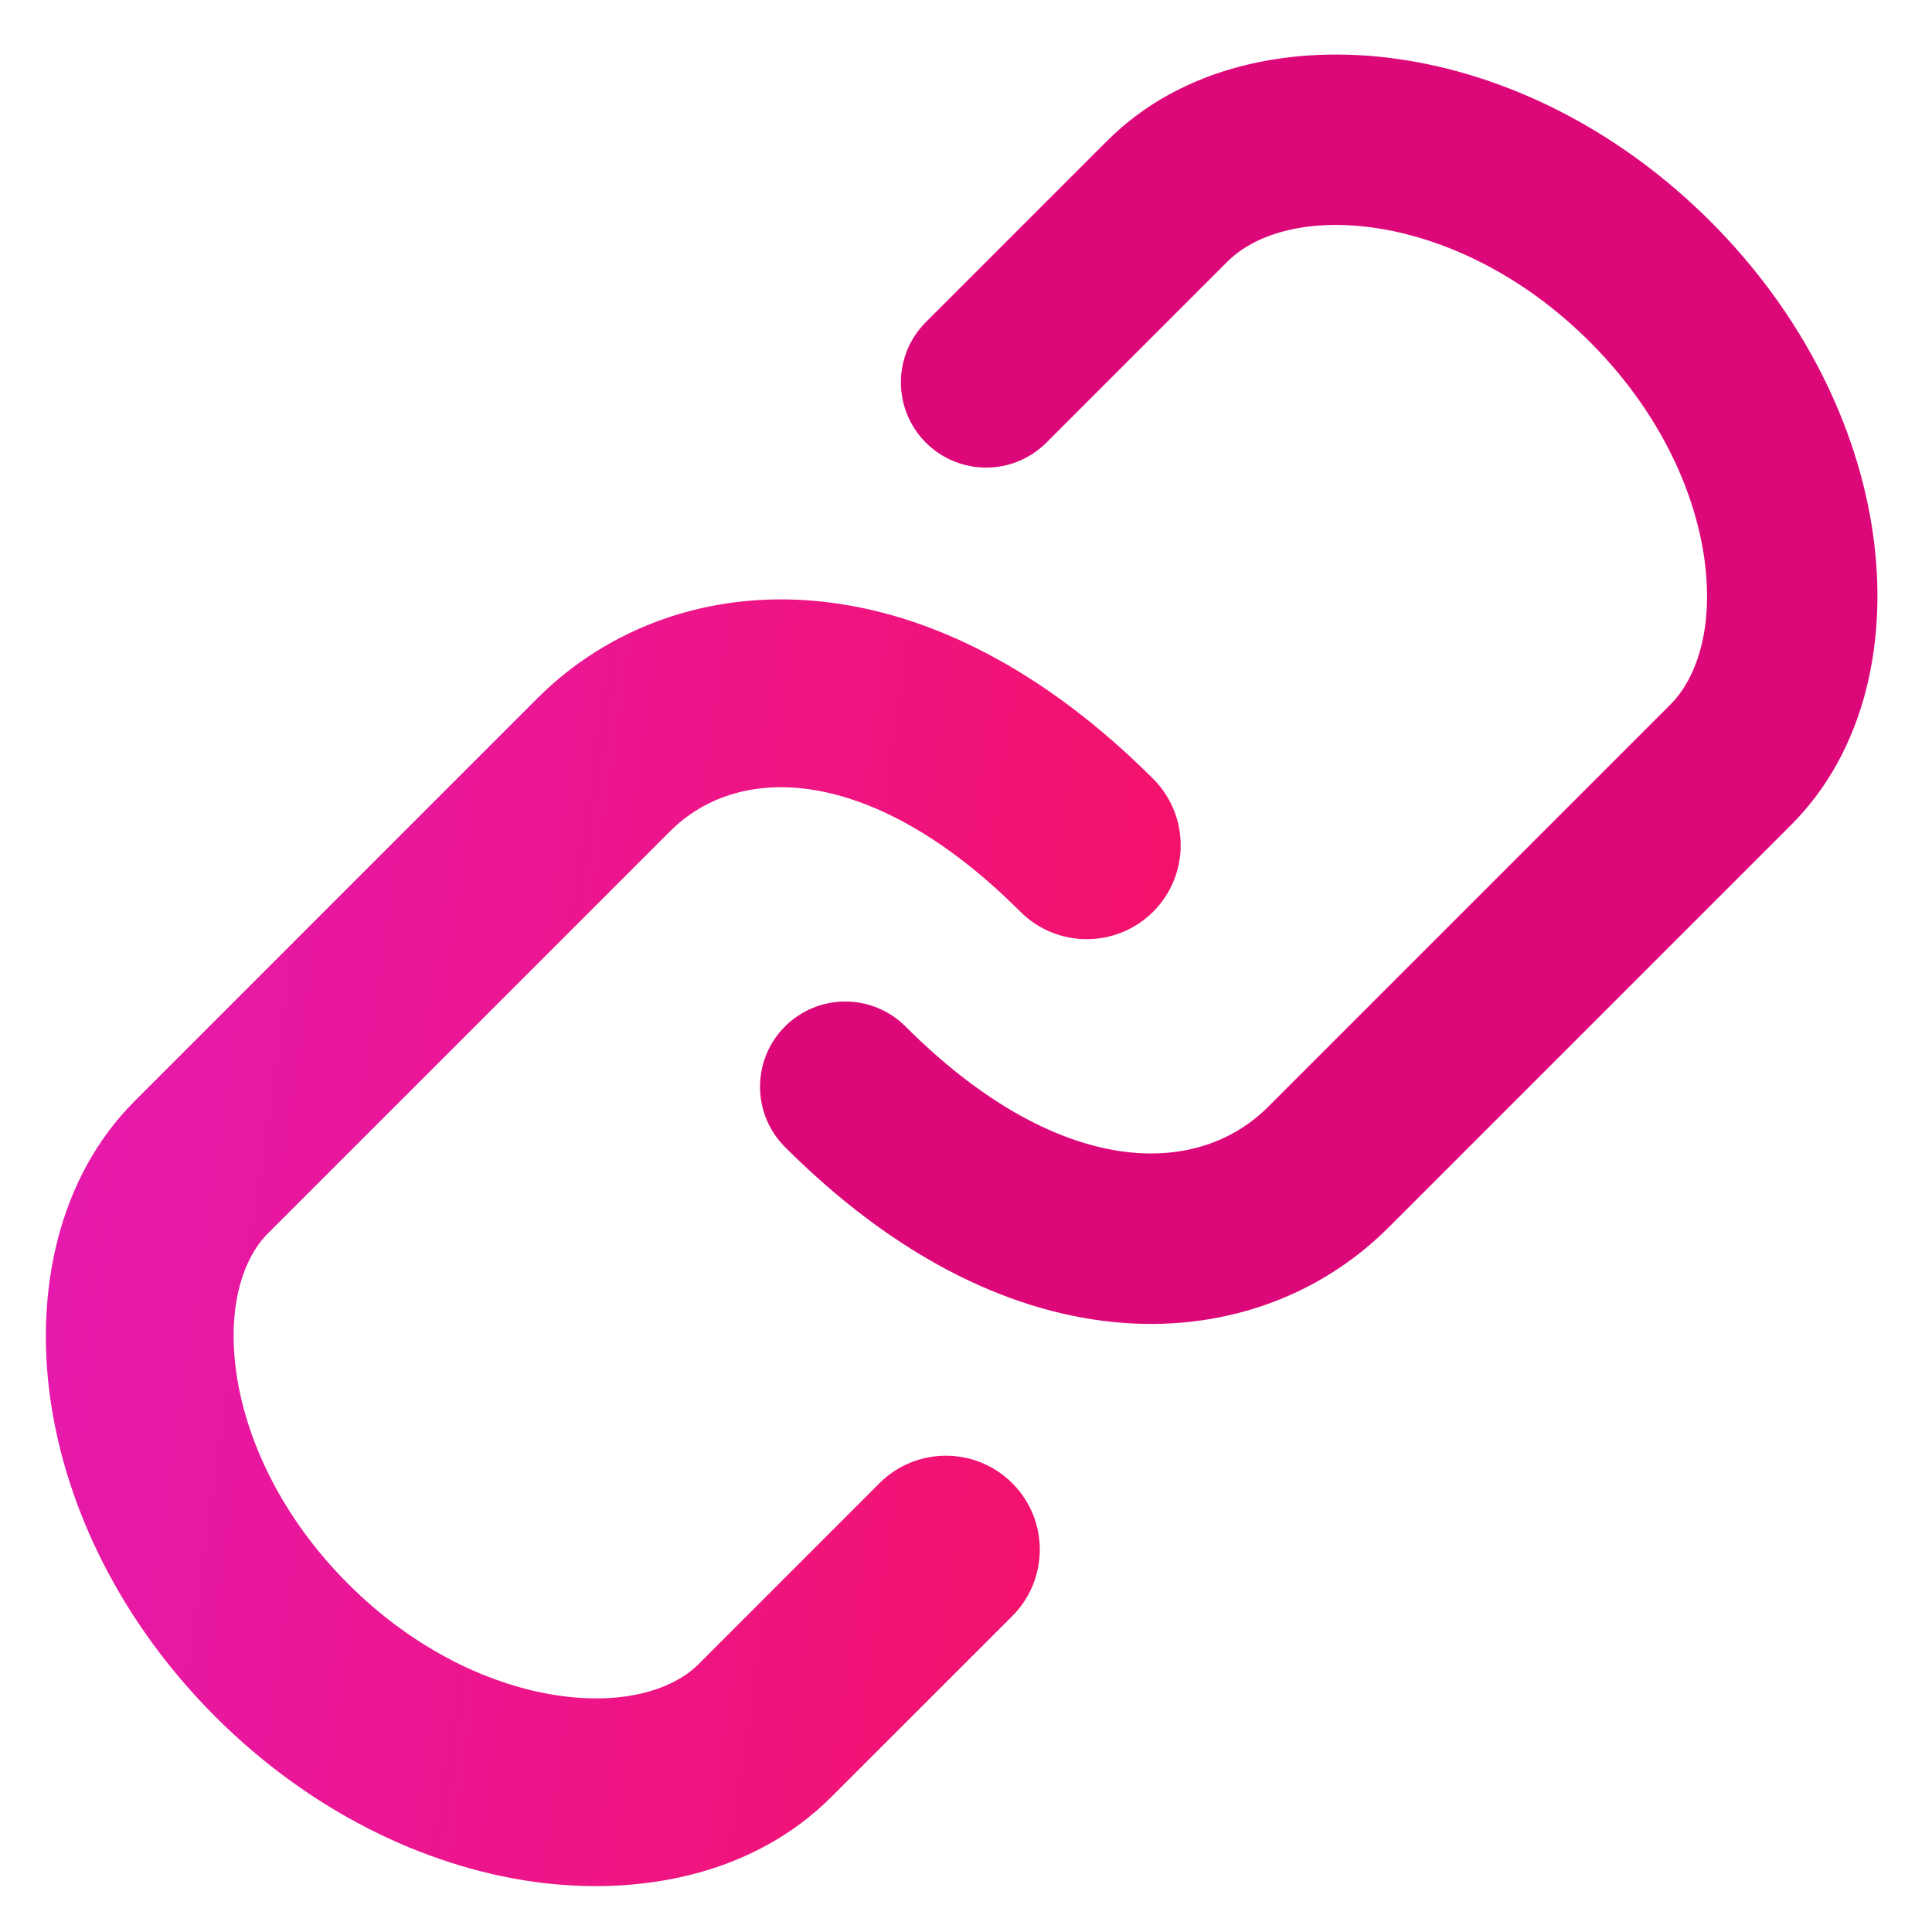 <svg width="36" height="36" viewBox="0 0 36 36" fill="none" xmlns="http://www.w3.org/2000/svg">
<path d="M4.404 25.581C4.582 26.826 5.24 28.266 6.487 29.513C7.734 30.76 9.174 31.418 10.419 31.596C11.699 31.779 12.58 31.445 13.013 31.013L16.387 27.638C17.071 26.954 18.179 26.954 18.863 27.638C19.546 28.321 19.546 29.429 18.862 30.113L15.487 33.487C14.045 34.929 11.926 35.346 9.924 35.061C7.889 34.77 5.766 33.74 4.013 31.988C2.26 30.234 1.23 28.111 0.939 26.076C0.654 24.074 1.071 21.955 2.513 20.513L10.012 13.013C11.329 11.696 13.202 10.994 15.28 11.206C17.342 11.416 19.479 12.504 21.488 14.513C22.171 15.196 22.171 16.304 21.488 16.988C20.804 17.671 19.696 17.671 19.013 16.988C17.421 15.396 15.995 14.797 14.926 14.688C13.873 14.581 13.046 14.929 12.487 15.488L4.987 22.988C4.555 23.42 4.222 24.301 4.404 25.581Z" fill="url(#paint0_linear_3368_25133)"/>
<path d="M31.756 10.396C31.573 9.114 30.897 7.643 29.627 6.373C28.357 5.103 26.886 4.427 25.604 4.244C24.291 4.057 23.353 4.393 22.873 4.873L19.498 8.248C18.878 8.868 17.872 8.868 17.252 8.248C16.632 7.628 16.632 6.622 17.252 6.002L20.627 2.627C22.022 1.231 24.084 0.818 26.053 1.1C28.052 1.385 30.143 2.397 31.873 4.127C33.603 5.857 34.615 7.948 34.9 9.947C35.182 11.916 34.769 13.978 33.373 15.373L25.873 22.873C24.591 24.155 22.767 24.84 20.736 24.633C18.72 24.428 16.616 23.363 14.627 21.373C14.007 20.753 14.007 19.747 14.627 19.127C15.247 18.507 16.253 18.507 16.873 19.127C18.484 20.737 19.942 21.36 21.058 21.473C22.158 21.585 23.034 21.22 23.627 20.627L31.127 13.127C31.607 12.647 31.943 11.709 31.756 10.396Z" fill="#DC087A"/>
<defs>
<linearGradient id="paint0_linear_3368_25133" x1="-2.475" y1="25.5" x2="26.673" y2="29.808" gradientUnits="userSpaceOnUse">
<stop stop-color="#E31AB6"/>
<stop offset="1" stop-color="#F80F55"/>
</linearGradient>
</defs>
</svg>
